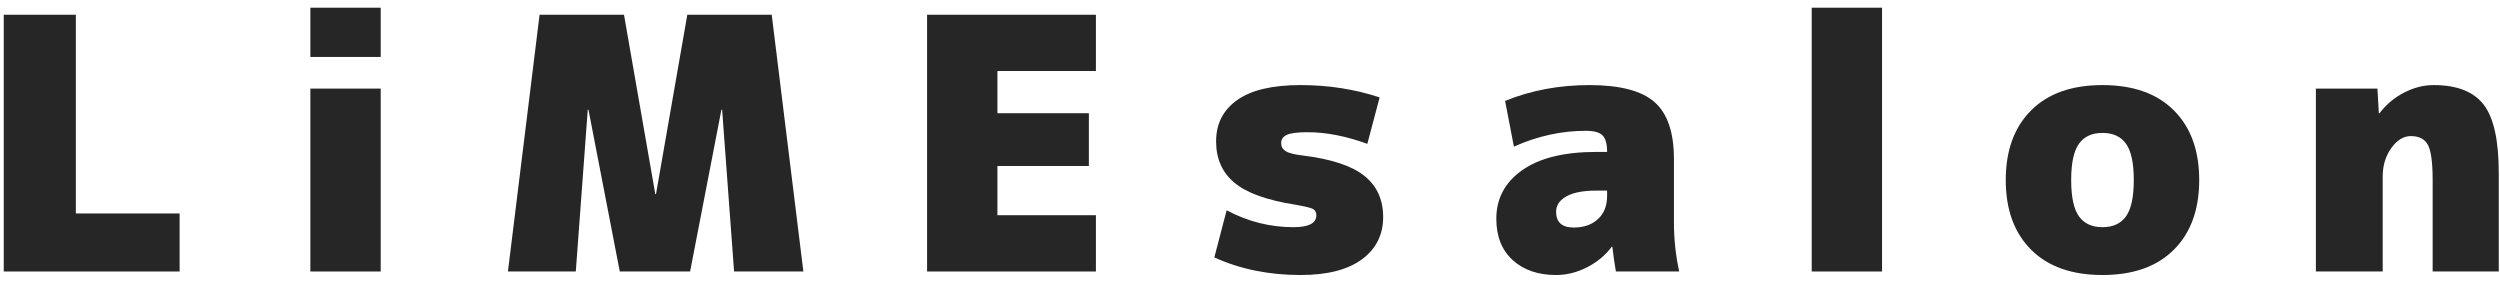 <?xml version="1.0" encoding="UTF-8"?>
<svg width="221px" height="25px" viewBox="0 0 221 25" version="1.1" xmlns="http://www.w3.org/2000/svg" xmlns:xlink="http://www.w3.org/1999/xlink">
    <title>LiMEsalon</title>
    <g id="Page-1" stroke="none" stroke-width="1" fill="none" fill-rule="evenodd">
        <g id="Artboard" transform="translate(-185, -17)" fill="#262626" fill-rule="nonzero">
            <g id="LiMEsalon" transform="translate(185.332, 17.681)">
                <polygon id="Path" points="6.374 0.622 6.374 18.189 15.546 18.189 15.546 23.319 0 23.319 0 0.622"></polygon>
                <path d="M27.104,4.353 L27.104,0 L33.322,0 L33.322,4.353 L27.104,4.353 Z M27.104,23.319 L27.104,7.151 L33.322,7.151 L33.322,23.319 L27.104,23.319 Z" id="Shape"></path>
                <polygon id="Path" points="63.504 9.017 63.441 9.017 60.674 23.319 54.456 23.319 51.689 9.017 51.626 9.017 50.569 23.319 44.569 23.319 47.367 0.622 54.829 0.622 57.596 16.479 57.658 16.479 60.426 0.622 67.888 0.622 70.686 23.319 64.561 23.319"></polygon>
                <polygon id="Path" points="95.924 9.328 95.924 13.991 87.84 13.991 87.84 18.344 96.546 18.344 96.546 23.319 81.622 23.319 81.622 0.622 96.546 0.622 96.546 5.597 87.84 5.597 87.84 9.328"></polygon>
                <path d="M120.54,12.033 C118.654,11.349 116.892,11.007 115.254,11.007 C114.363,11.007 113.752,11.084 113.42,11.24 C113.088,11.395 112.923,11.639 112.923,11.971 C112.923,12.281 113.057,12.52 113.327,12.686 C113.596,12.851 114.083,12.976 114.788,13.059 C117.338,13.37 119.167,13.971 120.276,14.862 C121.385,15.753 121.939,16.966 121.939,18.5 C121.939,20.075 121.312,21.324 120.058,22.246 C118.804,23.169 116.996,23.63 114.633,23.63 C111.834,23.63 109.295,23.112 107.015,22.075 L108.103,17.909 C109.969,18.904 111.938,19.402 114.011,19.402 C115.358,19.402 116.032,19.049 116.032,18.344 C116.032,18.075 115.928,17.888 115.721,17.785 C115.514,17.681 114.995,17.557 114.166,17.412 C111.658,17.018 109.865,16.37 108.787,15.468 C107.709,14.567 107.171,13.349 107.171,11.815 C107.171,10.26 107.792,9.043 109.036,8.162 C110.28,7.281 112.145,6.84 114.633,6.84 C117.099,6.84 119.431,7.203 121.628,7.929 L120.54,12.033 Z" id="Path"></path>
                <path d="M140.803,12.748 L141.736,12.748 C141.736,12.043 141.601,11.556 141.332,11.286 C141.063,11.017 140.575,10.882 139.871,10.882 C137.694,10.882 135.57,11.349 133.497,12.281 L132.719,8.239 C135,7.307 137.487,6.84 140.182,6.84 C142.876,6.84 144.794,7.343 145.934,8.348 C147.074,9.354 147.644,11.027 147.644,13.37 L147.644,18.966 C147.644,20.459 147.799,21.91 148.11,23.319 L142.514,23.319 C142.389,22.614 142.285,21.889 142.203,21.143 L142.14,21.143 C141.581,21.889 140.855,22.49 139.964,22.946 C139.073,23.402 138.161,23.63 137.228,23.63 C135.632,23.63 134.352,23.19 133.388,22.309 C132.424,21.428 131.942,20.21 131.942,18.655 C131.942,16.873 132.704,15.442 134.227,14.365 C135.751,13.287 137.943,12.748 140.803,12.748 Z M137.228,18.033 C137.228,18.966 137.746,19.433 138.782,19.433 C139.674,19.433 140.389,19.184 140.928,18.686 C141.467,18.189 141.736,17.505 141.736,16.634 L141.736,16.168 L140.803,16.168 C139.622,16.168 138.731,16.339 138.13,16.681 C137.528,17.023 137.228,17.474 137.228,18.033 Z" id="Shape"></path>
                <polygon id="Path" points="159.823 23.319 159.823 0 166.041 0 166.041 23.319"></polygon>
                <path d="M179.216,9.079 C180.708,7.586 182.812,6.84 185.527,6.84 C188.243,6.84 190.347,7.586 191.839,9.079 C193.332,10.571 194.078,12.623 194.078,15.235 C194.078,17.847 193.332,19.899 191.839,21.391 C190.347,22.884 188.243,23.63 185.527,23.63 C182.812,23.63 180.708,22.884 179.216,21.391 C177.723,19.899 176.977,17.847 176.977,15.235 C176.977,12.623 177.723,10.571 179.216,9.079 Z M183.444,18.438 C183.9,19.08 184.595,19.402 185.527,19.402 C186.46,19.402 187.155,19.08 187.611,18.438 C188.067,17.795 188.295,16.728 188.295,15.235 C188.295,13.743 188.067,12.675 187.611,12.033 C187.155,11.39 186.46,11.069 185.527,11.069 C184.595,11.069 183.9,11.39 183.444,12.033 C182.988,12.675 182.76,13.743 182.76,15.235 C182.76,16.728 182.988,17.795 183.444,18.438 Z" id="Shape"></path>
                <path d="M210.019,9.328 C210.6,8.561 211.32,7.954 212.18,7.509 C213.04,7.063 213.916,6.84 214.807,6.84 C216.86,6.84 218.331,7.415 219.223,8.566 C220.114,9.716 220.559,11.732 220.559,14.613 L220.559,23.319 L214.714,23.319 L214.714,15.235 C214.714,13.681 214.574,12.644 214.294,12.126 C214.015,11.608 213.512,11.349 212.786,11.349 C212.144,11.349 211.569,11.701 211.061,12.406 C210.553,13.111 210.299,13.95 210.299,14.924 L210.299,23.319 L204.392,23.319 L204.392,7.151 L209.833,7.151 L209.957,9.328 L210.019,9.328 Z" id="Path"></path>
            </g>
        </g>
    </g>
</svg>